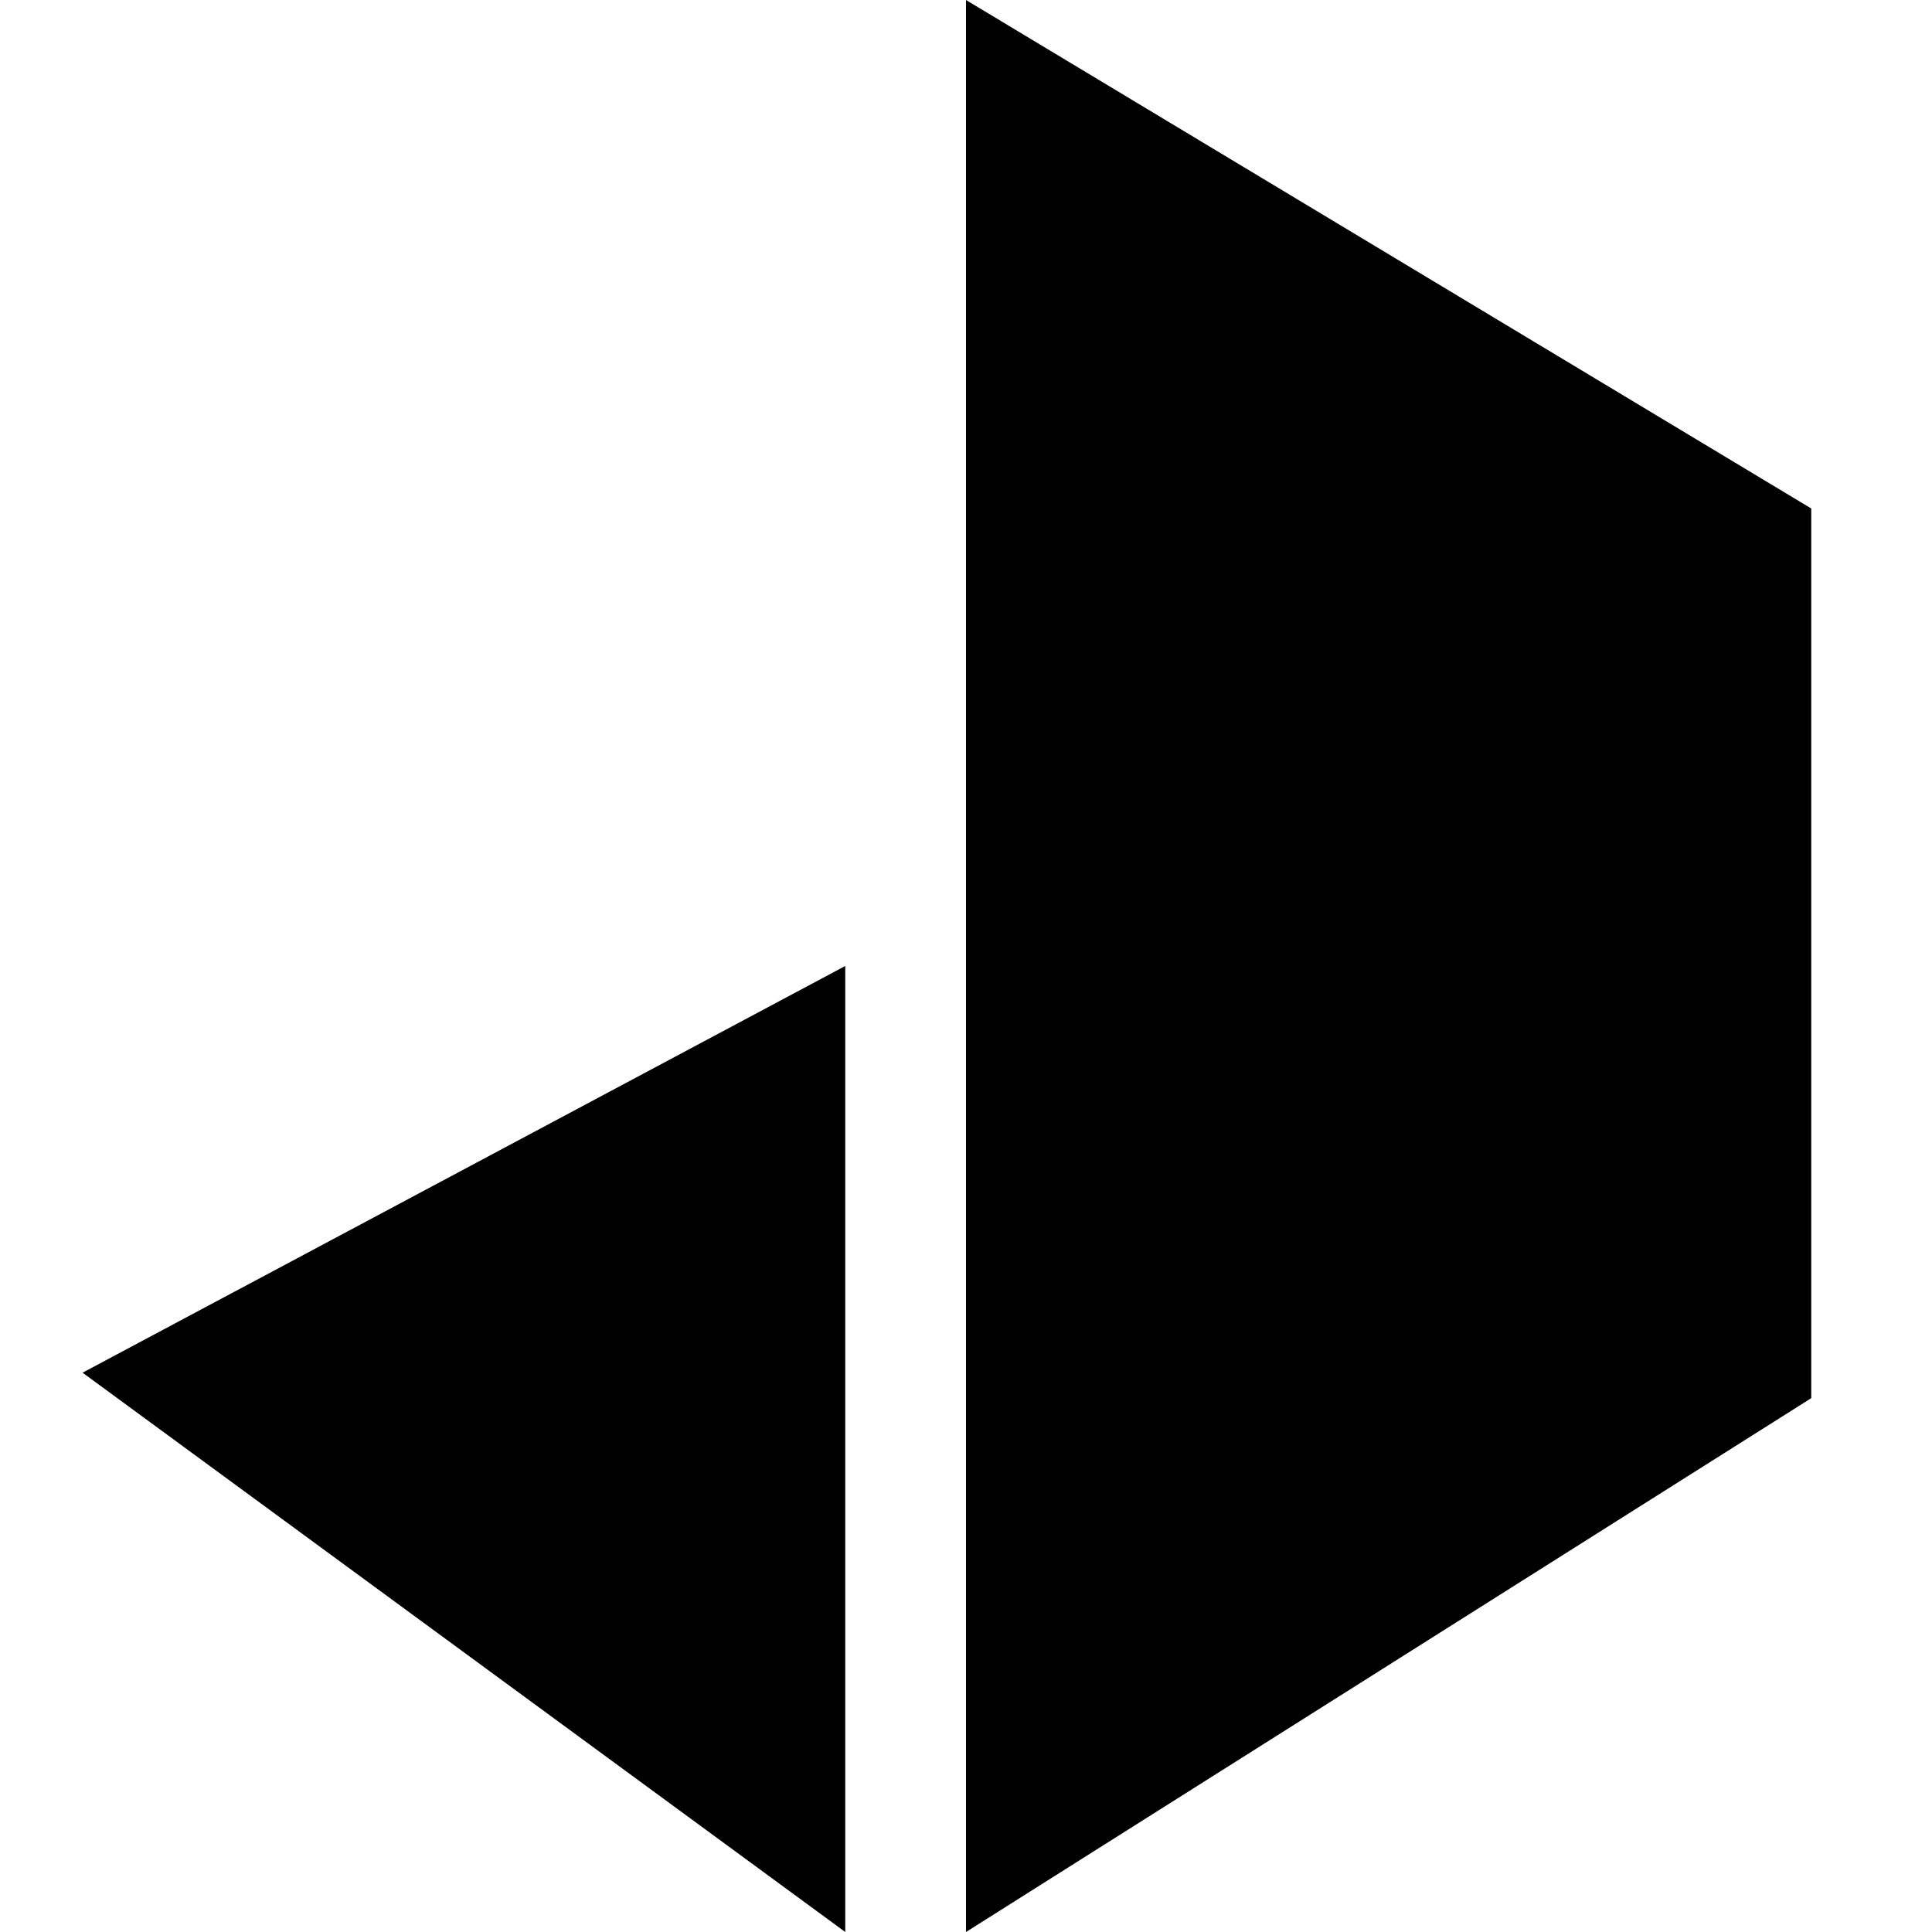 <!-- Generated by IcoMoon.io -->
<svg version="1.1" xmlns="http://www.w3.org/2000/svg" width="32" height="32" viewBox="0 0 32 32">
<title>jbilling</title>
<path d="M16.458 16.062v0 0zM16 32l14-8.842v-14.736l-14-8.422zM14 32l-12.632-9.264 12.632-6.736z"></path>
</svg>
